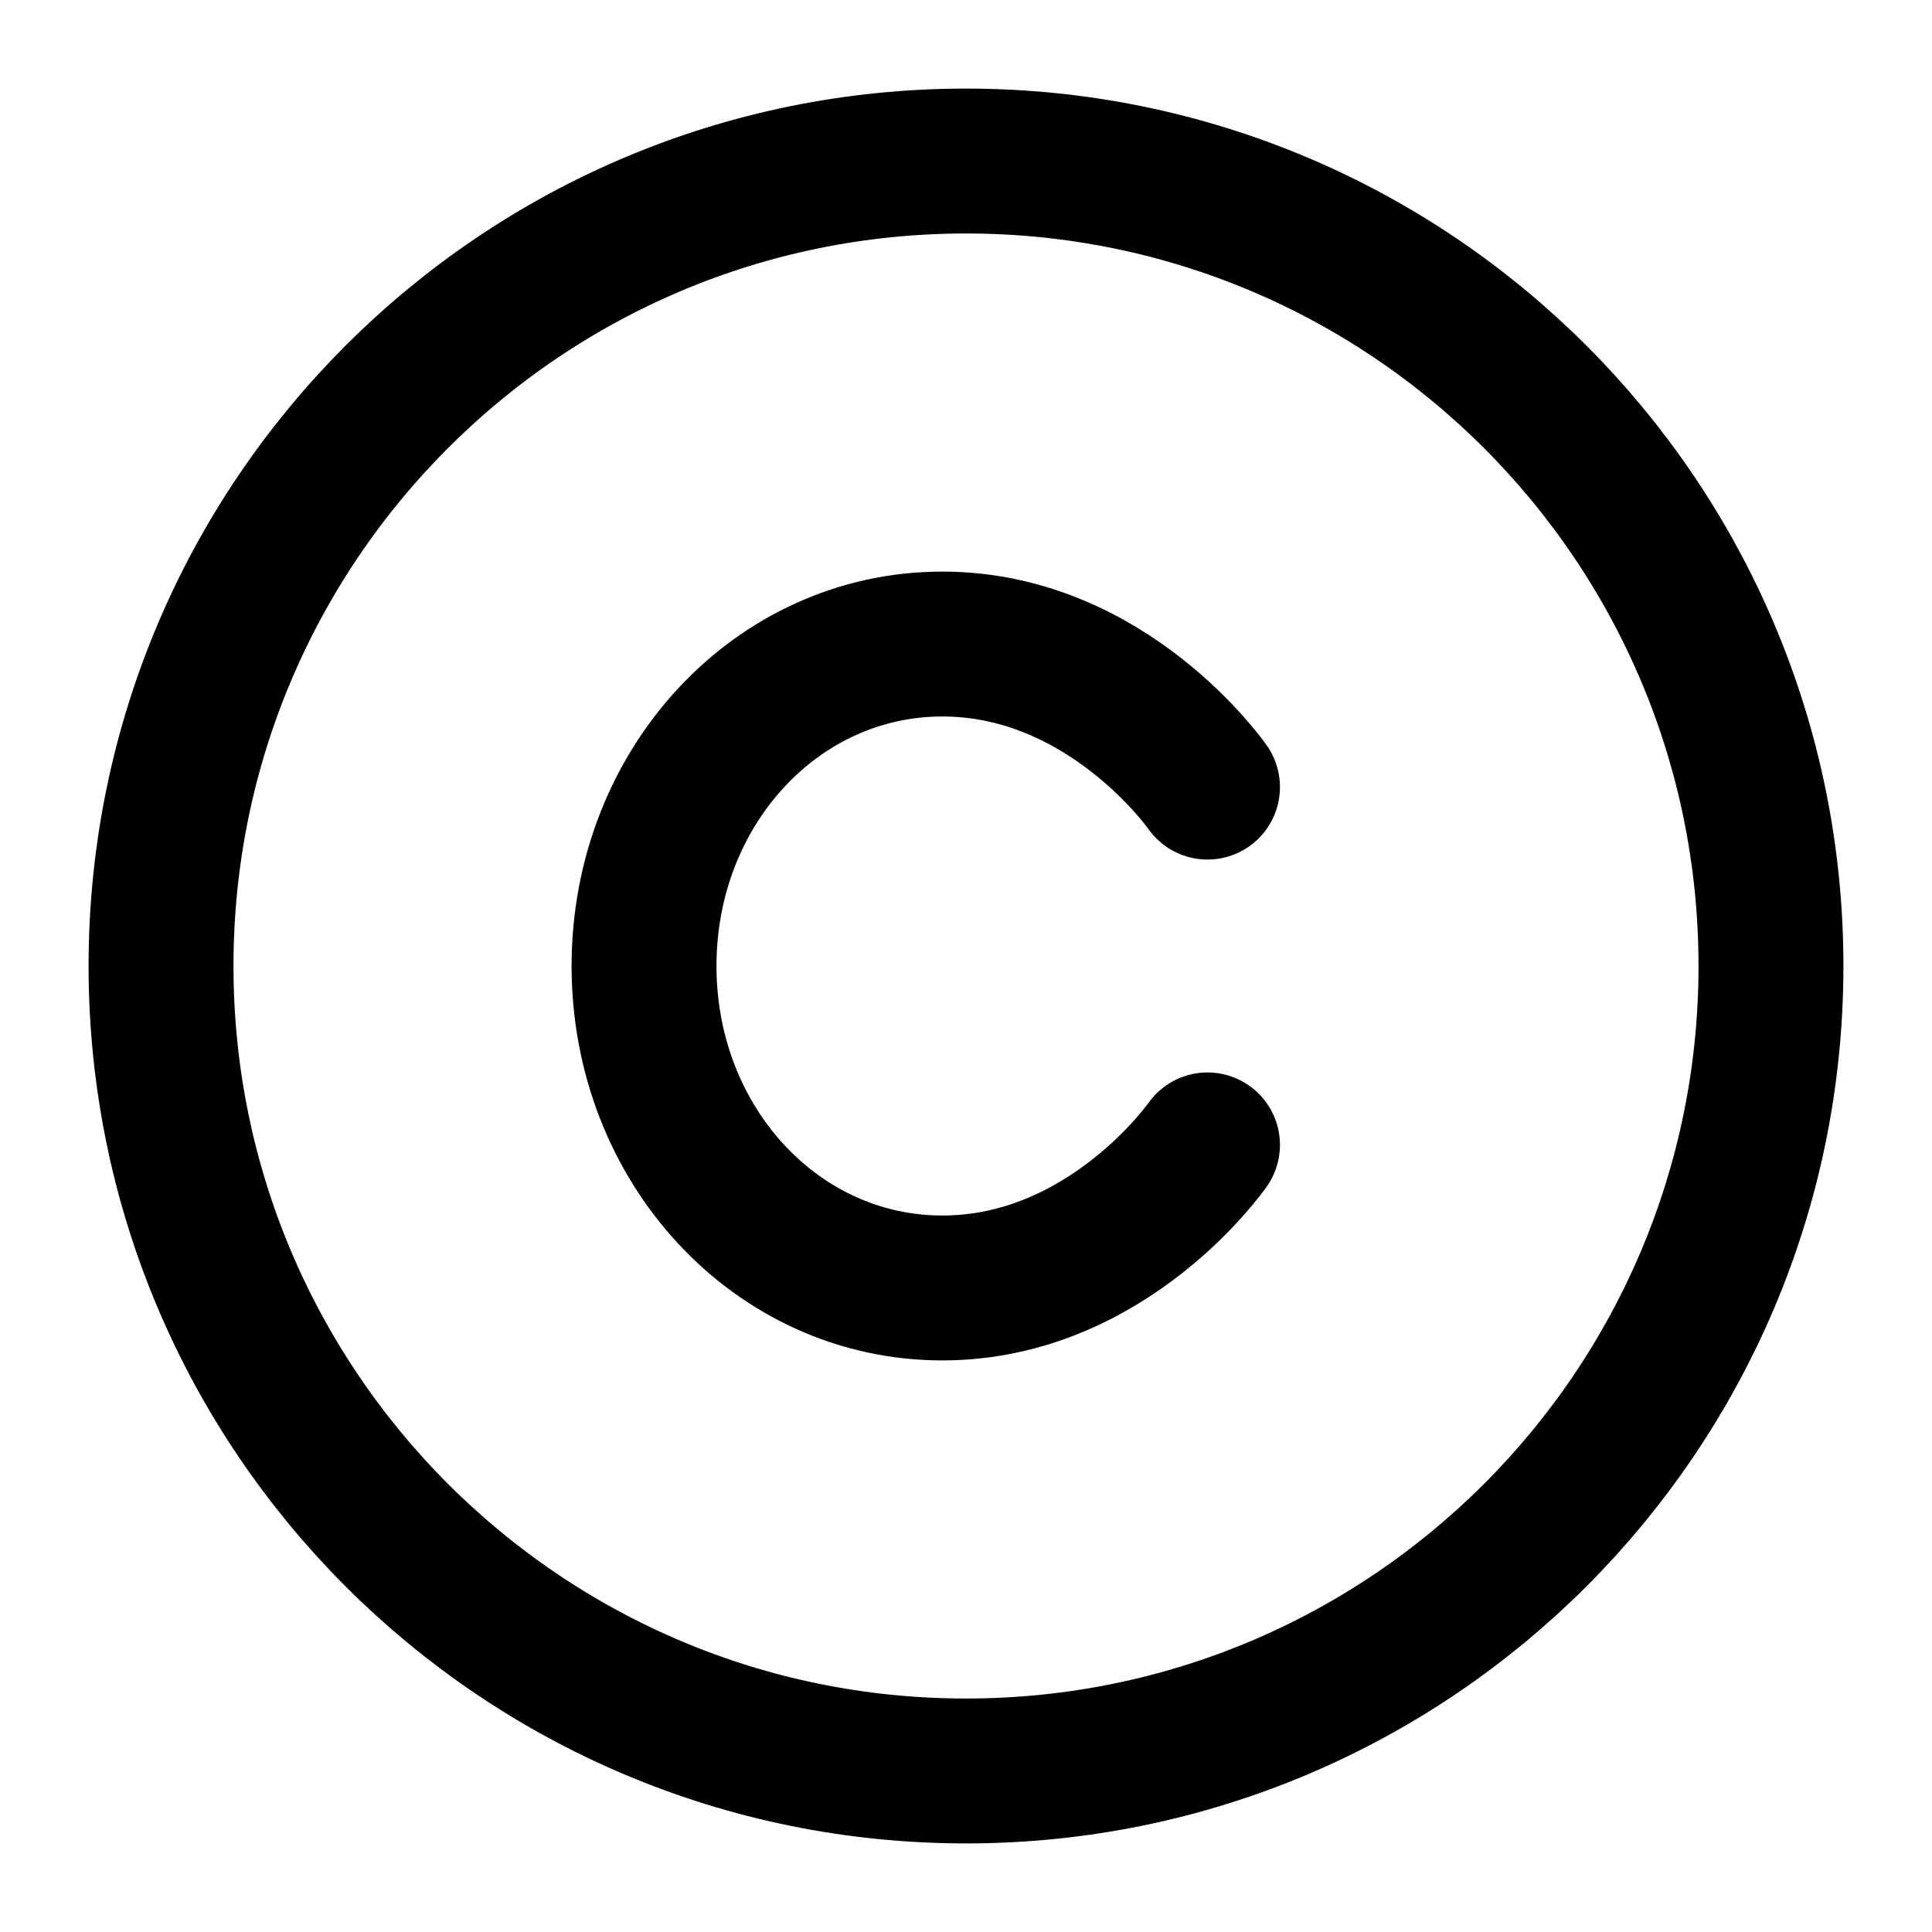 <svg width="20" height="20" viewBox="0 0 20 20" fill="none" xmlns="http://www.w3.org/2000/svg">
<path d="M10 18.333C14.602 18.333 18.333 14.602 18.333 10C18.333 5.398 14.602 1.667 10 1.667C5.398 1.667 1.667 5.398 1.667 10C1.667 14.602 5.398 18.333 10 18.333Z" stroke="black" stroke-width="1.5" stroke-linecap="round" stroke-linejoin="round"/>
<path d="M12.5 8.148C12.5 8.148 11.471 6.667 9.755 6.667C8.039 6.667 6.667 8.148 6.667 10C6.667 11.852 8.039 13.333 9.755 13.333C11.471 13.333 12.5 11.852 12.5 11.852" stroke="black" stroke-width="1.5" stroke-linecap="round" stroke-linejoin="round"/>
</svg>
